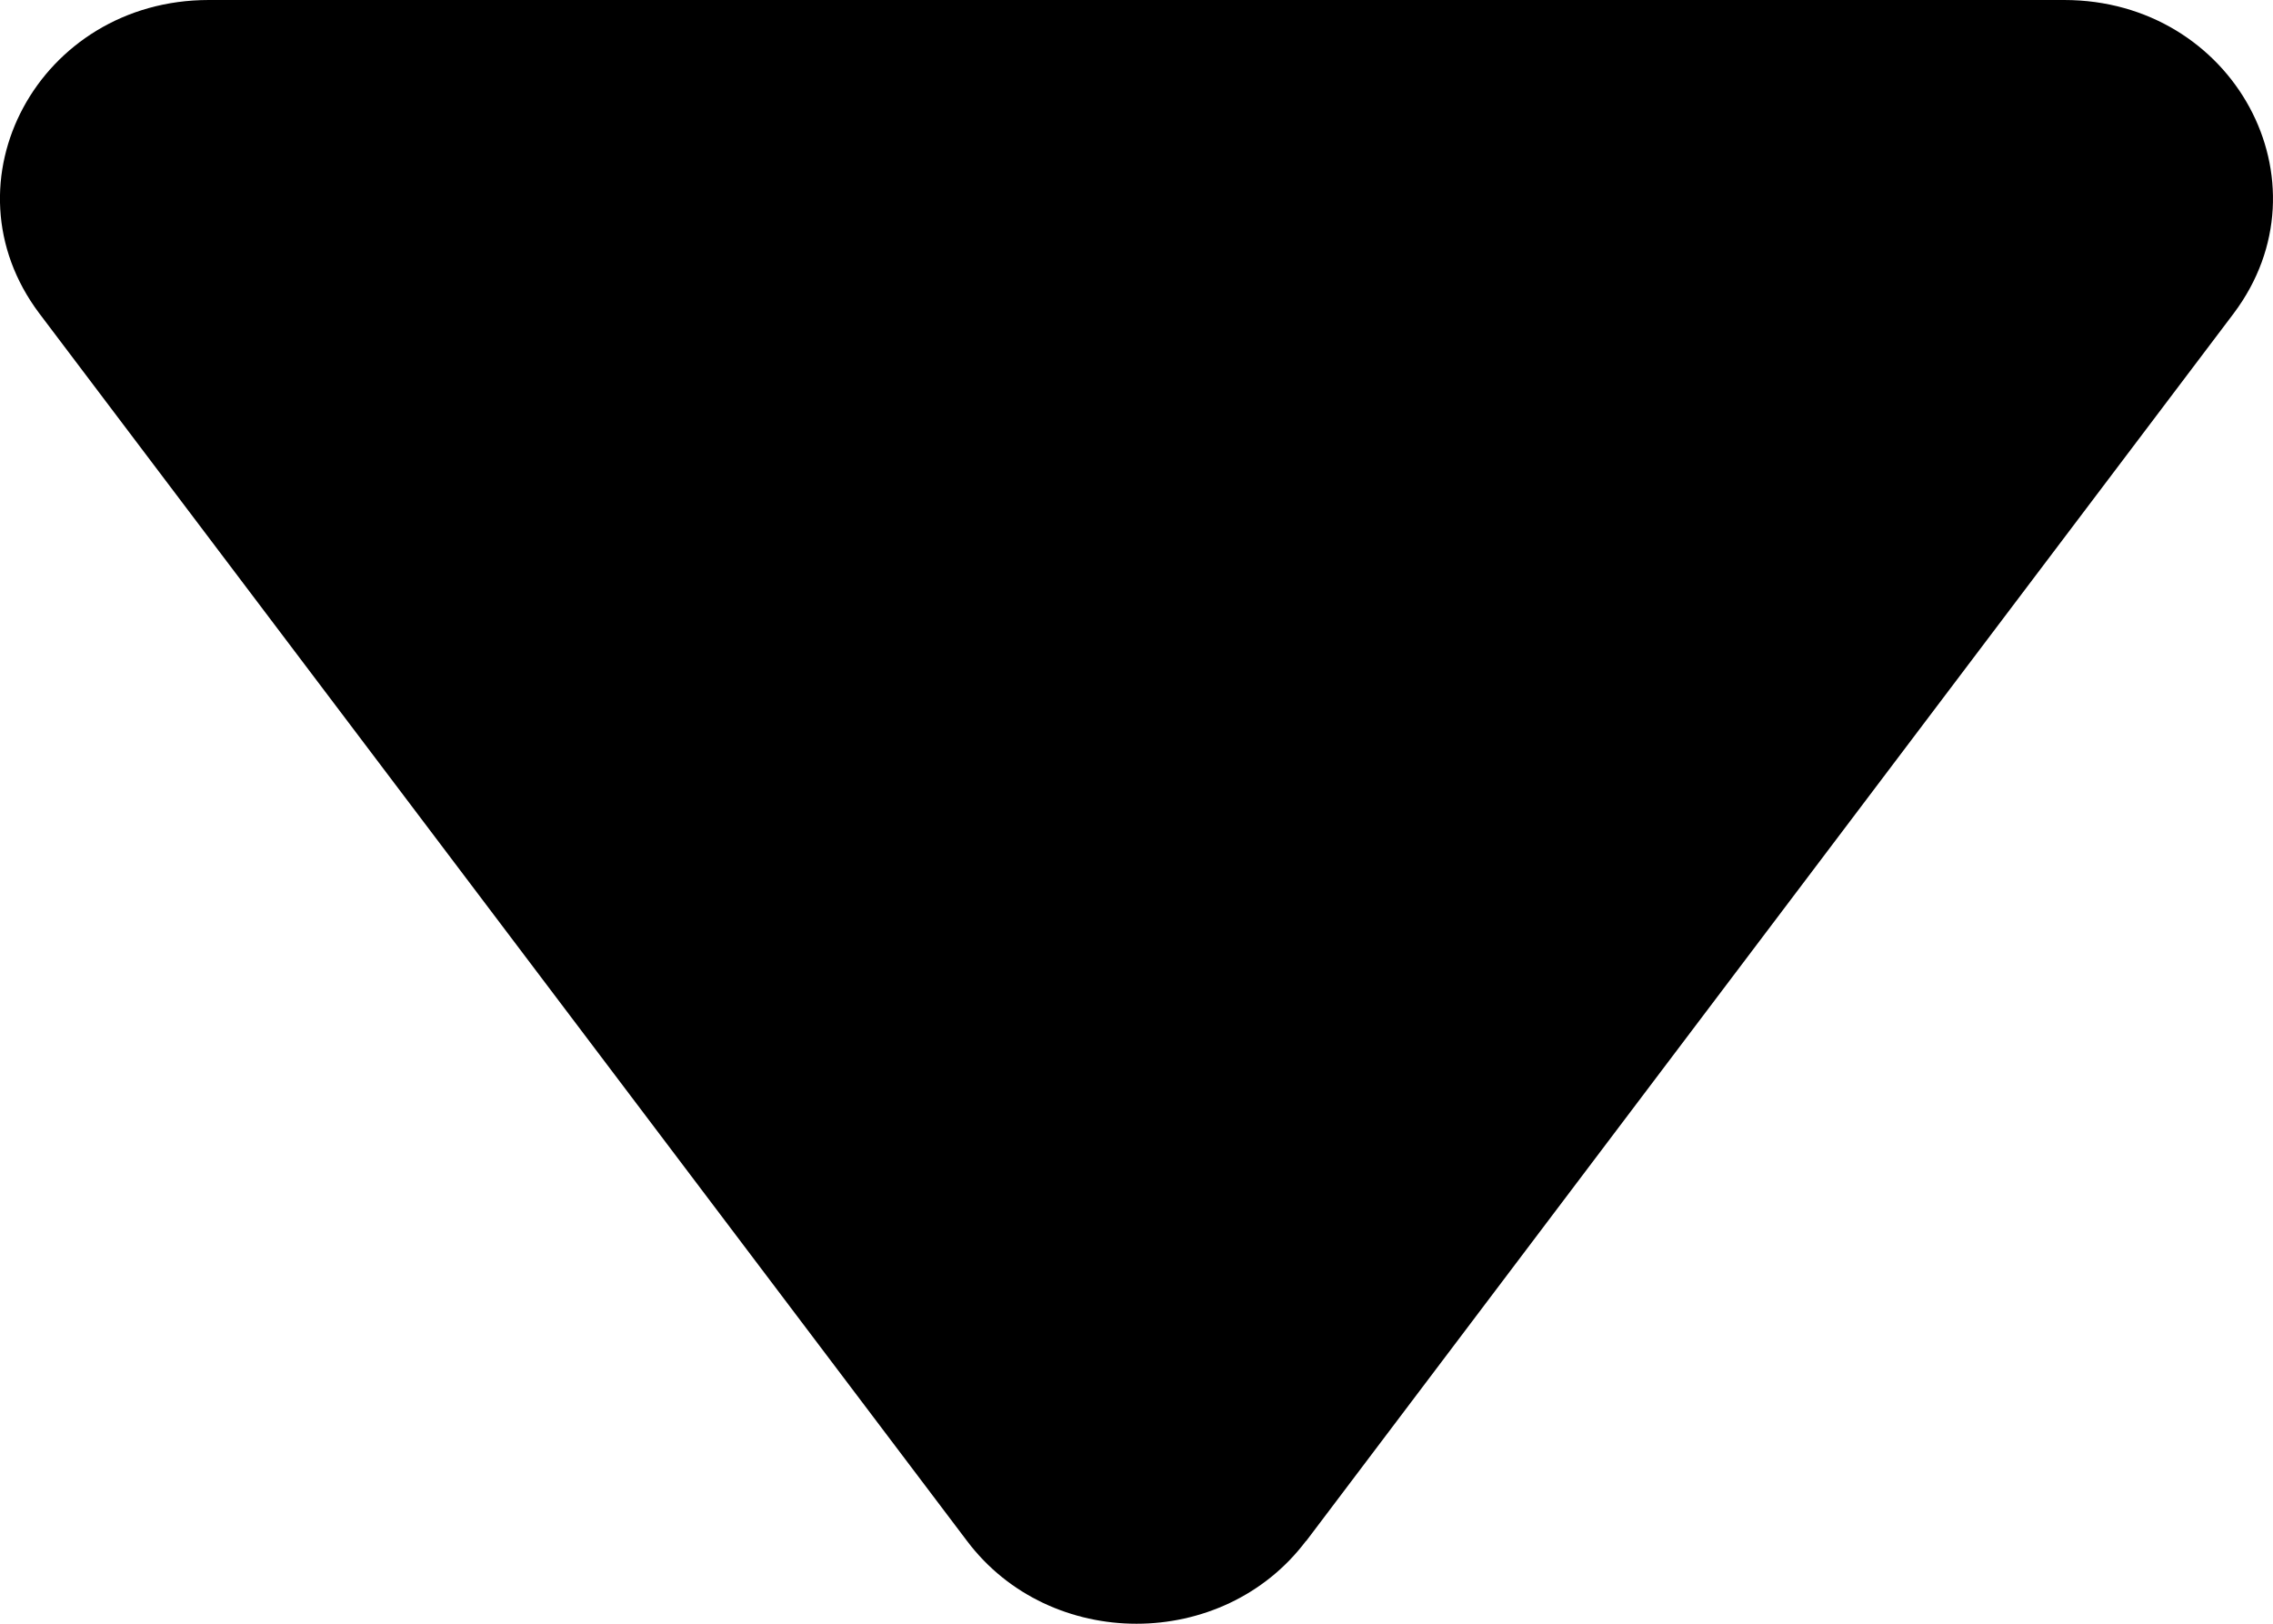<svg xmlns="http://www.w3.org/2000/svg" width="7" height="5" viewBox="0 0 7 5">
    <path d="M4.022 4.746L6.879.965C7.183.56 6.879 0 6.357 0H.643C.12 0-.183.561.121.965l2.857 3.78c.256.34.788.34 1.044 0z"/>
</svg>
